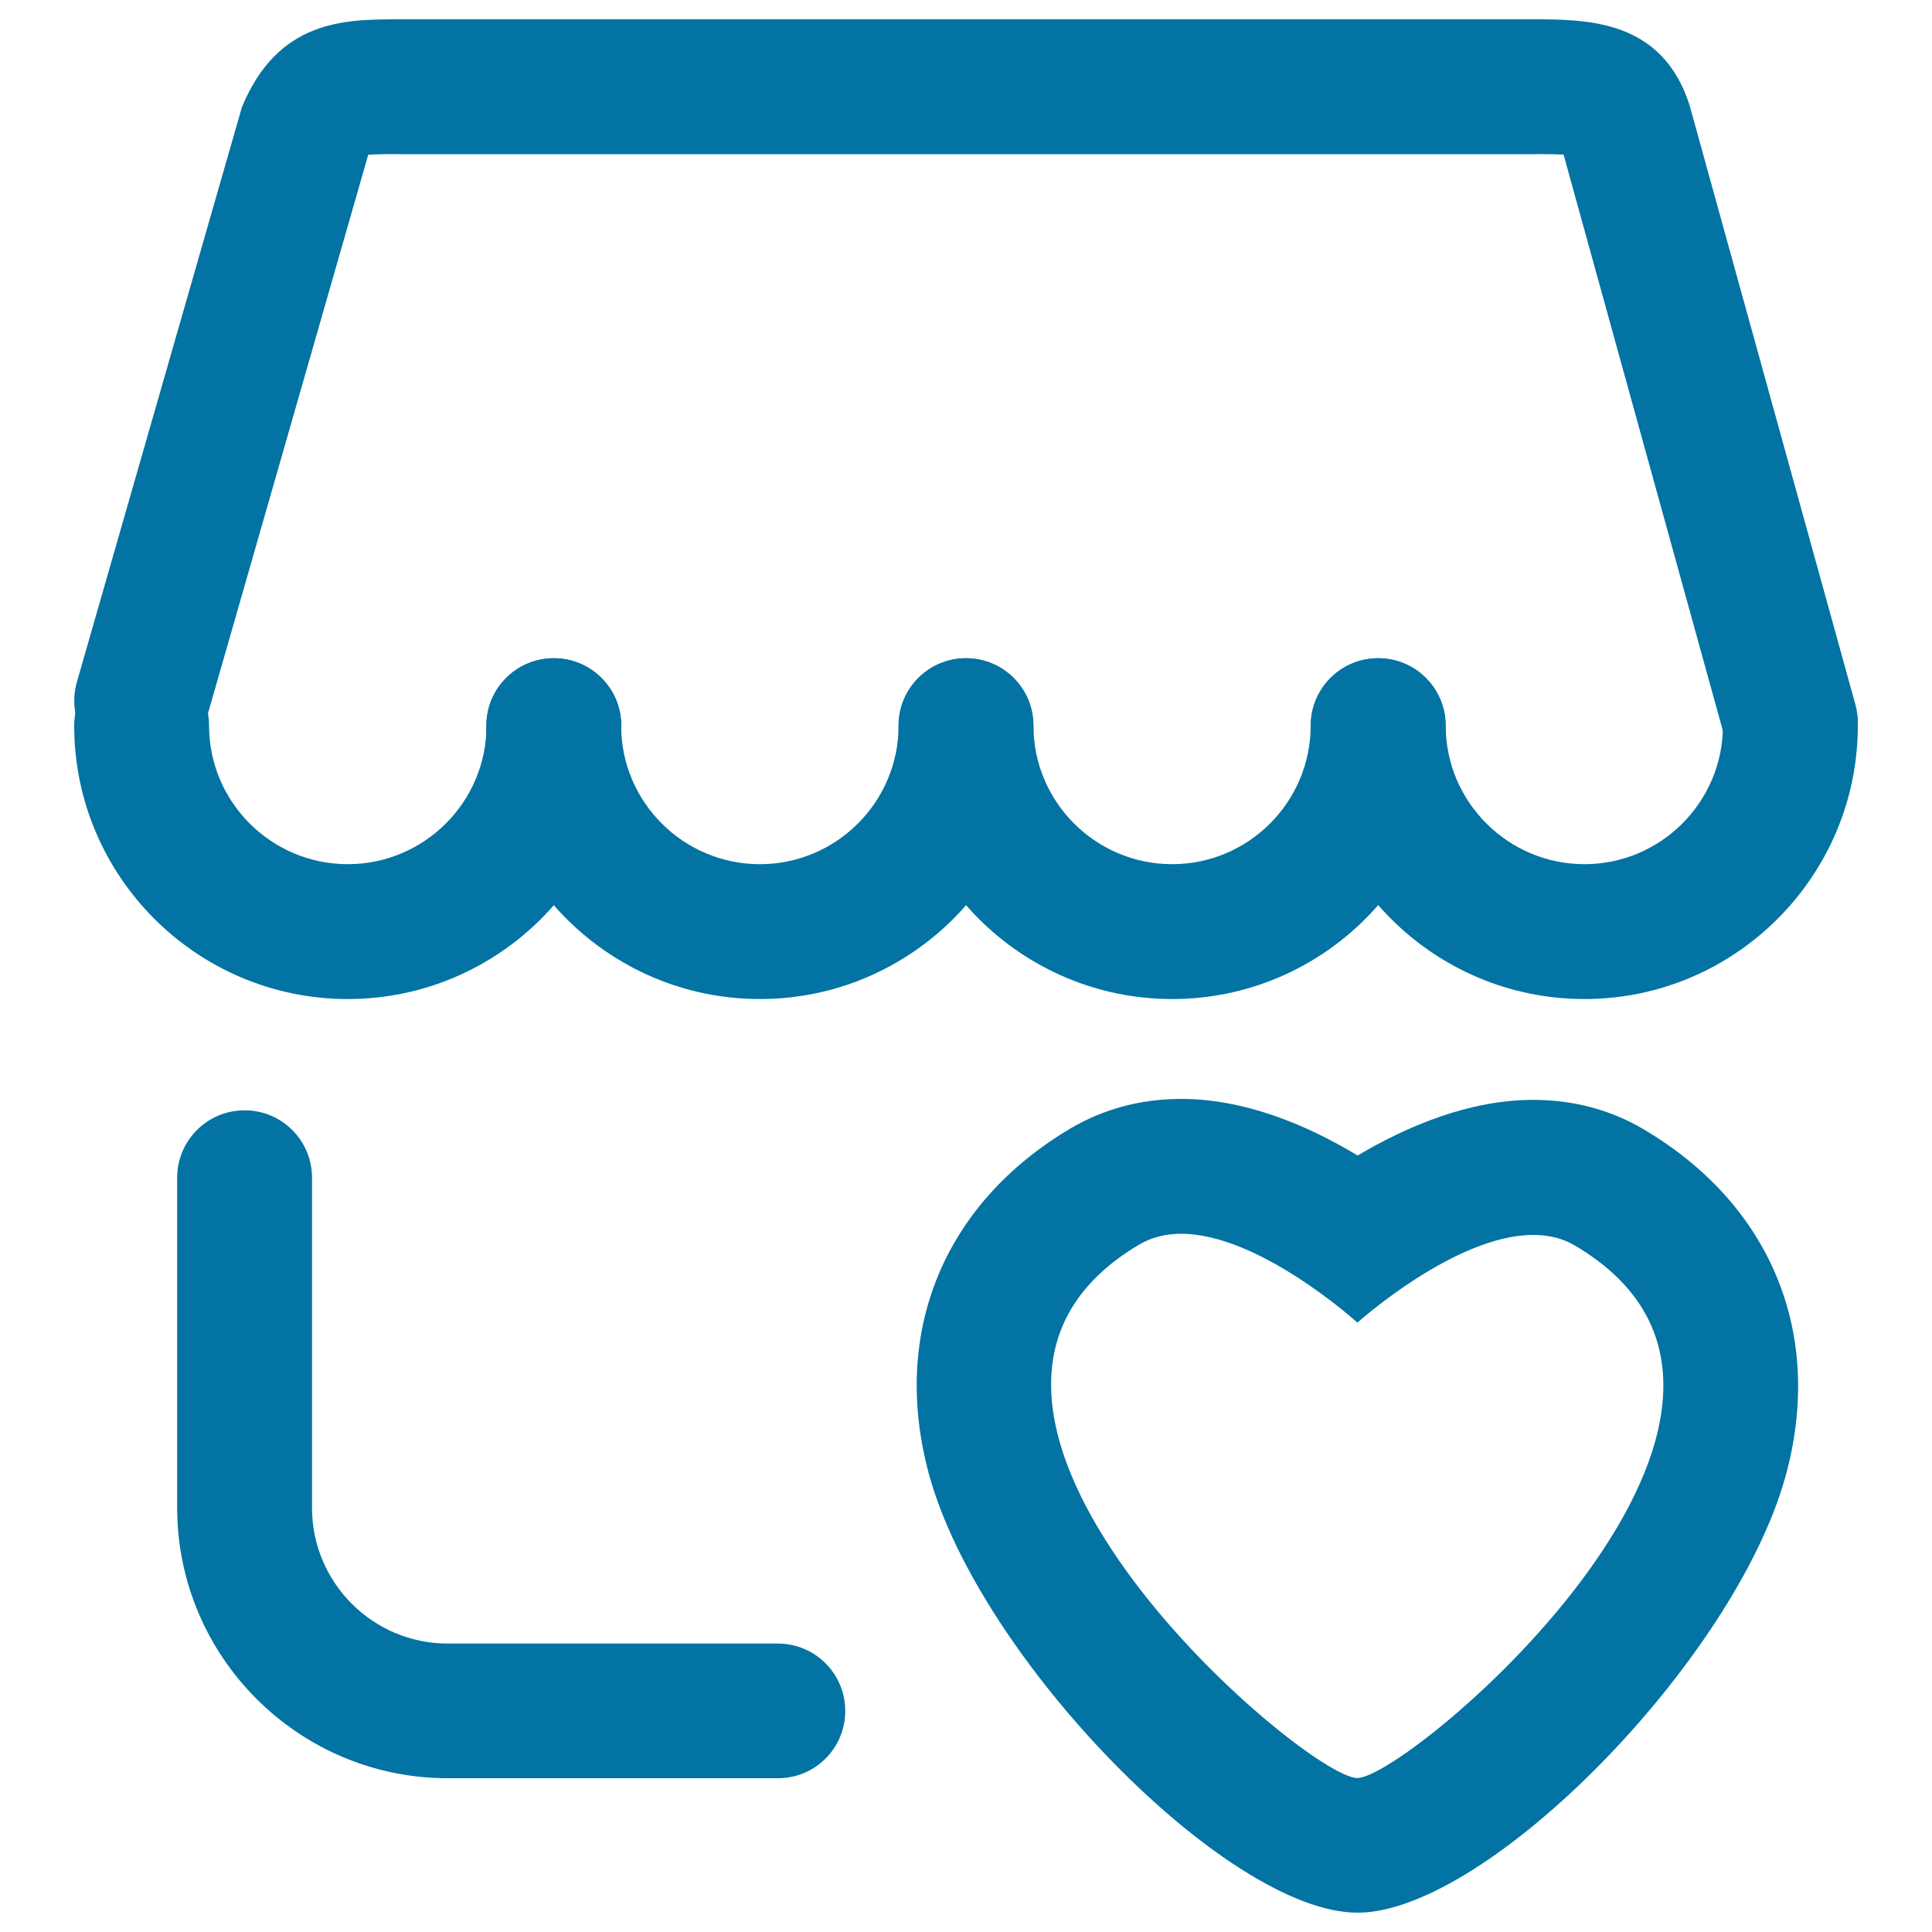 <svg xmlns="http://www.w3.org/2000/svg" viewBox="0 0 1000 1000" style="fill:#0273a2">
<title>Good Shop SVG icon</title>
<path d="M180,517.1c-78.1,0-141.6-63.5-141.6-141.5c0-19.3,15.6-34.9,34.9-34.9c19.3,0,34.9,15.6,34.9,34.9c0,39.5,32.2,71.7,71.8,71.7c39.6,0,71.8-32.2,71.8-71.7c0-19.3,15.6-34.9,34.9-34.9c19.3,0,34.9,15.6,34.9,34.9C321.6,453.5,258.1,517.1,180,517.1z"/><path d="M393.3,517.1c-78,0-141.6-63.5-141.6-141.5c0-19.3,15.6-34.9,34.9-34.9c19.3,0,34.9,15.6,34.9,34.9c0,39.5,32.2,71.7,71.8,71.7s71.8-32.2,71.8-71.7c0-19.3,15.6-34.9,34.9-34.9s34.9,15.6,34.9,34.9C535,453.5,471.5,517.1,393.3,517.1z"/><path d="M606.7,517.1c-78,0-141.6-63.5-141.6-141.5c0-19.3,15.6-34.9,34.9-34.9s34.9,15.6,34.9,34.9c0,39.5,32.2,71.7,71.8,71.7c39.5,0,71.7-32.2,71.7-71.7c0-19.3,15.6-34.9,34.9-34.9c19.3,0,34.9,15.6,34.9,34.9C748.2,453.5,684.8,517.1,606.7,517.1z"/><path d="M820.1,517.1c-78.1,0-141.6-63.5-141.6-141.5c0-19.3,15.6-34.9,34.9-34.9c19.3,0,34.9,15.6,34.9,34.9c0,39.5,32.3,71.7,71.8,71.7c39.5,0,71.7-32.2,71.7-71.7c0-19.3,15.6-34.9,34.9-34.9c19.3,0,34.9,15.6,34.9,34.9C961.6,453.5,898.1,517.1,820.1,517.1z"/><path d="M926.7,408.7c-15.4,0-29.4-10.1-33.6-25.6L809.3,80c-4.5-0.2-11.7-0.3-16.1-0.2H207.4c-5.4-0.1-12.5,0-16.8,0.3l-83.8,292.1c-5.3,18.6-24.6,29.2-43.1,23.9c-18.6-5.3-29.2-24.6-23.9-43.1l85.4-297.5C143.9,10.2,178.4,10,206.3,10c0.1,0,0.3,0,0.4,0h585.8c0.1,0,0.3,0,0.5,0c28.9,0,67.3,0.2,81.5,44.4l85.8,310.1c5.2,18.6-5.7,37.8-24.4,42.9C932.9,408.3,929.7,408.7,926.7,408.7z"/><path d="M611.4,638.6c40.6,0,91.2,46,91.2,46s50.4-45.4,91-45.4c7.7,0,15.1,1.6,21.6,5.5c140.7,83.1-85.5,275.6-112.7,275.6c-27.2,0-253.4-193.1-112.7-276.2C596.5,640.2,603.8,638.6,611.4,638.6 M611.4,568.8c-20.7,0-39.9,5.1-57,15.1c-66.1,39-93.5,106.1-73.5,179.4C507,858.7,635.4,990,702.6,990s195.7-131.1,221.7-226.3c20-73.2-7.5-140.2-73.6-179.2c-17.1-10.1-36.3-15.2-57.2-15.2c-33.3,0-65.5,13.8-90.8,28.8C677.4,582.8,645,568.8,611.4,568.8L611.4,568.8z"/><path d="M402.7,920.4h-171c-77.1,0-140-62.8-140-140V609.6c0-19.3,15.6-34.9,34.9-34.9c19.3,0,34.9,15.6,34.9,34.9v170.9c0,38.7,31.5,70.2,70.2,70.2h170.9c19.3,0,34.9,15.6,34.9,34.9C437.5,904.8,422,920.4,402.7,920.4z"/>
</svg>